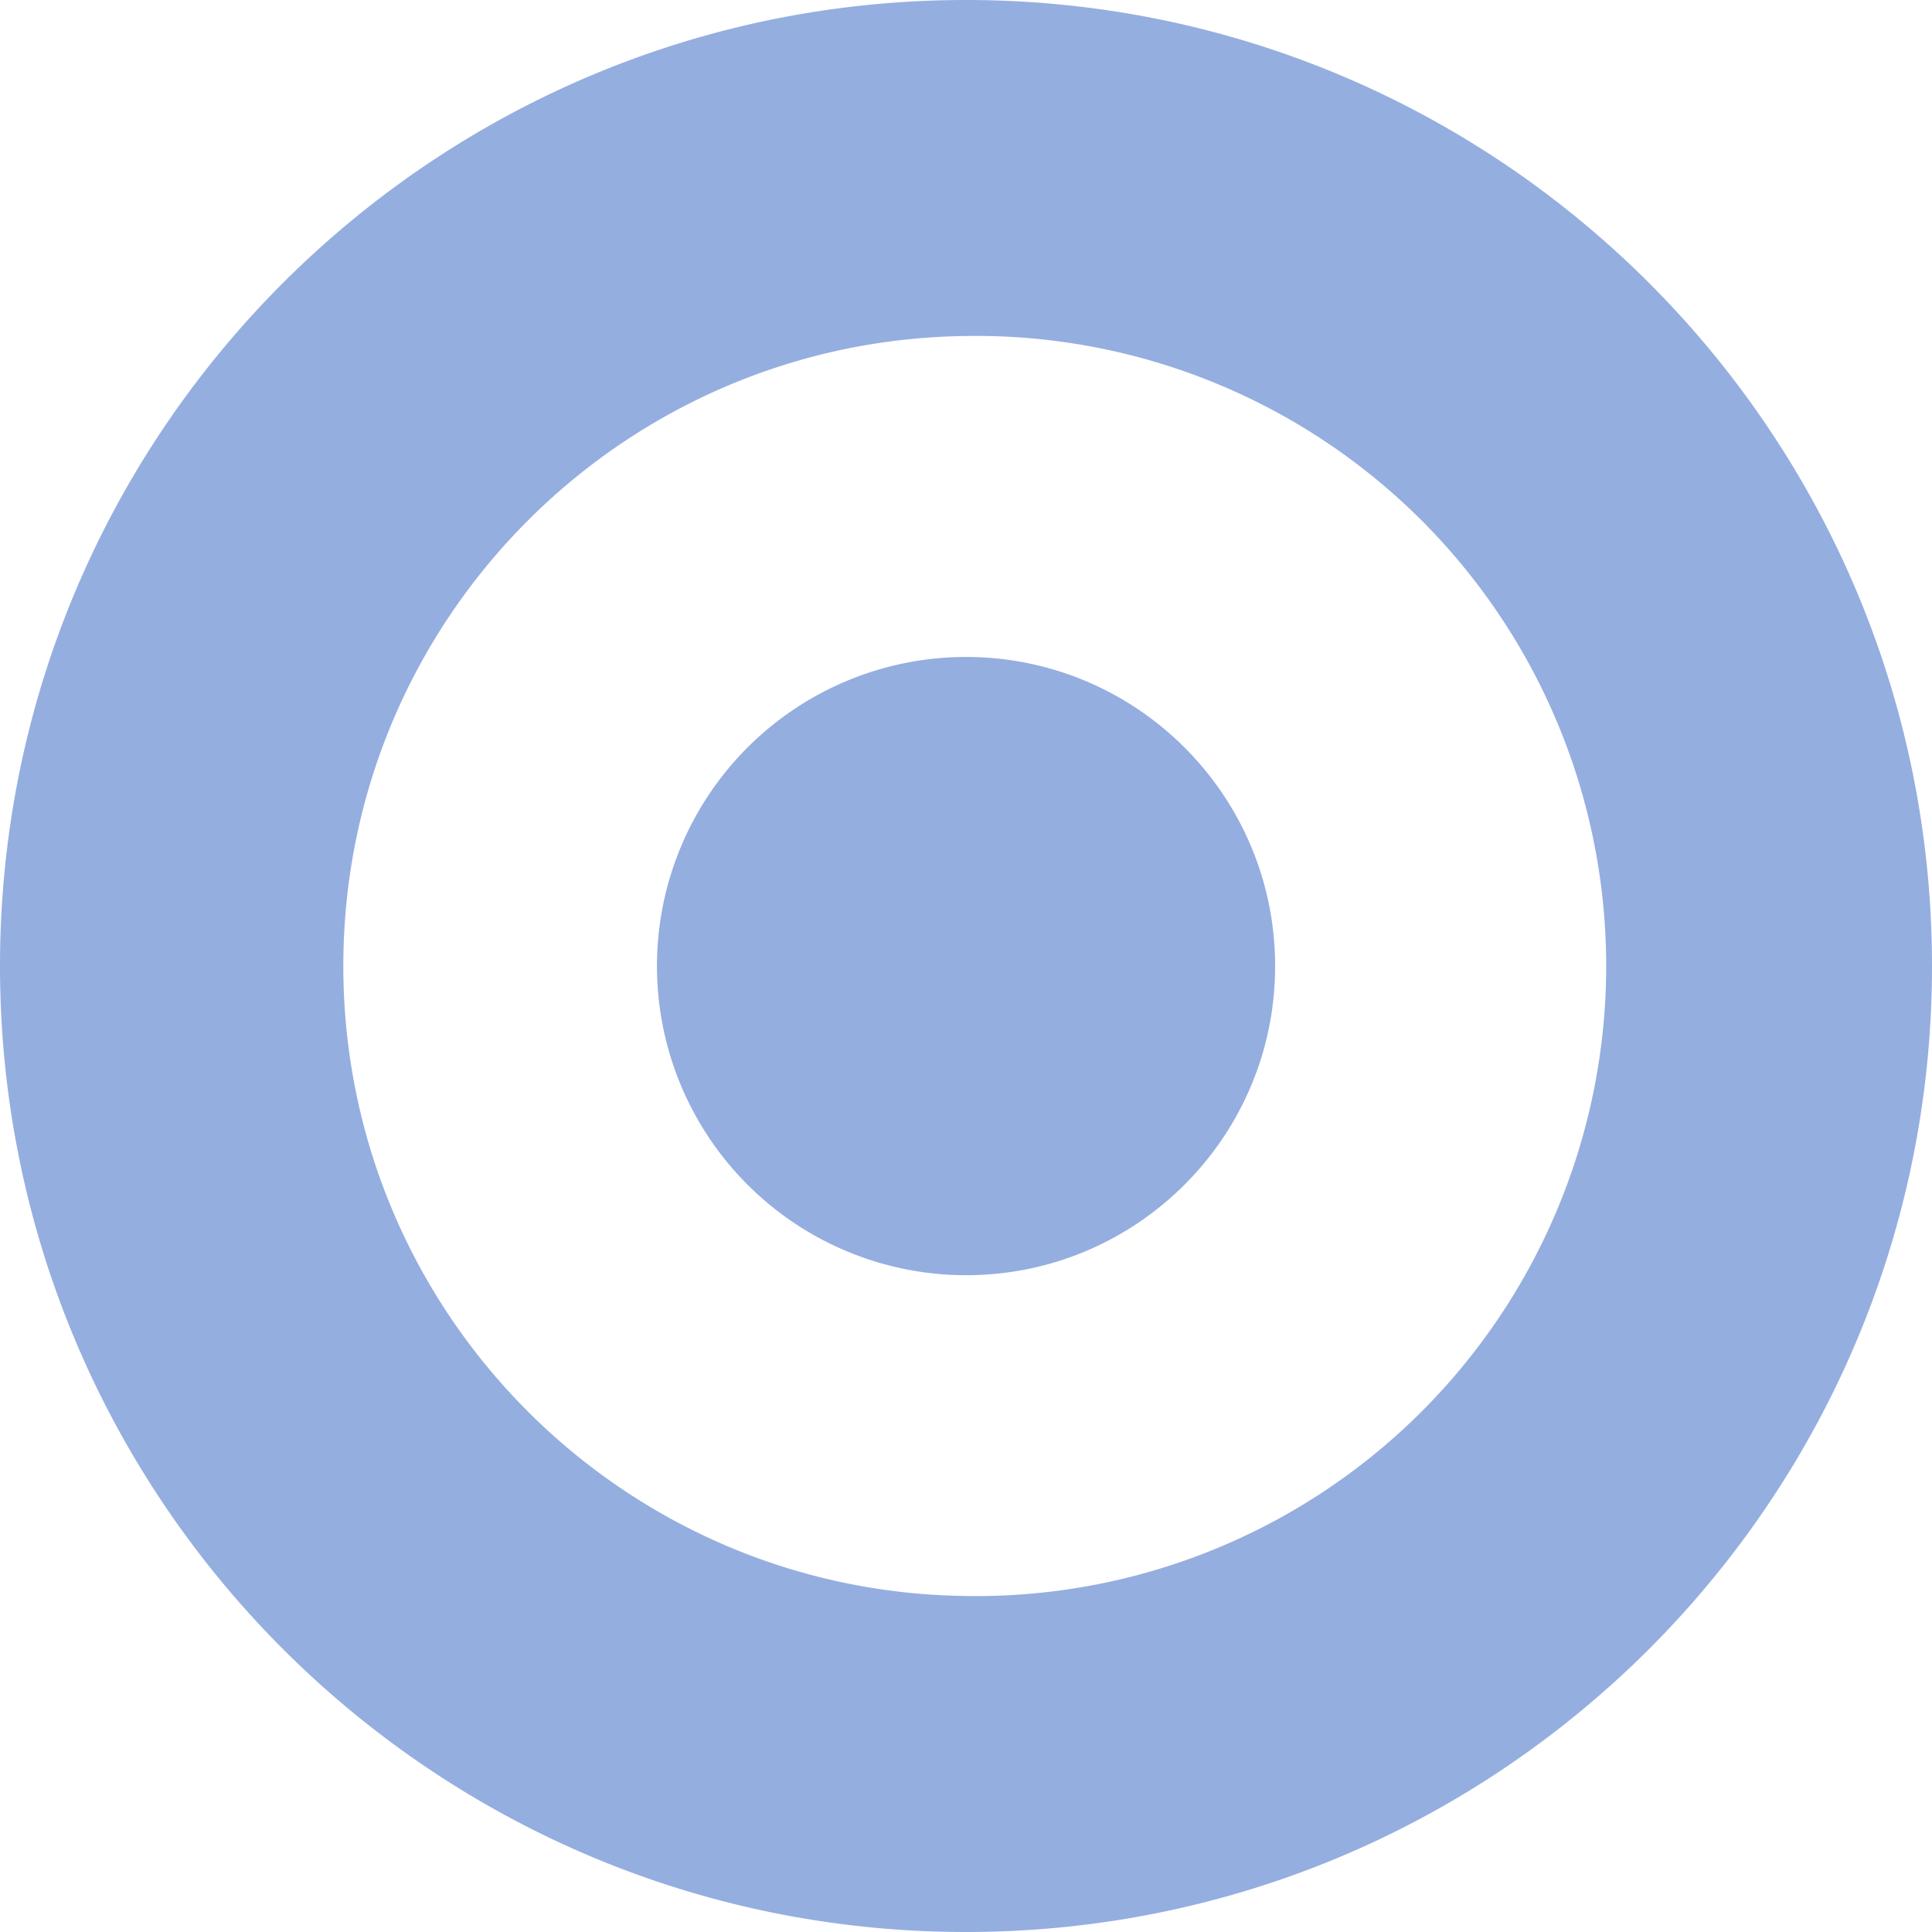 <svg role="img" width="32px" height="32px" viewBox="0 0 24 24" xmlns="http://www.w3.org/2000/svg"><title>Target</title><path fill="#95aee0" d="M12.001 0C18.627 0 24 5.373 24 12.001 24 18.627 18.627 24 11.999 24 5.373 24 0 18.627 0 11.999 0 5.373 5.373 0 12.001 0zm0 19.826a7.827 7.827 0 10-.001-15.652C7.713 4.225 4.265 7.714 4.265 12c0 4.286 3.448 7.775 7.734 7.826h.001zm0-3.985a3.84 3.84 0 110-7.68c2.12.001 3.839 1.72 3.839 3.84s-1.719 3.84-3.839 3.84z"/></svg>